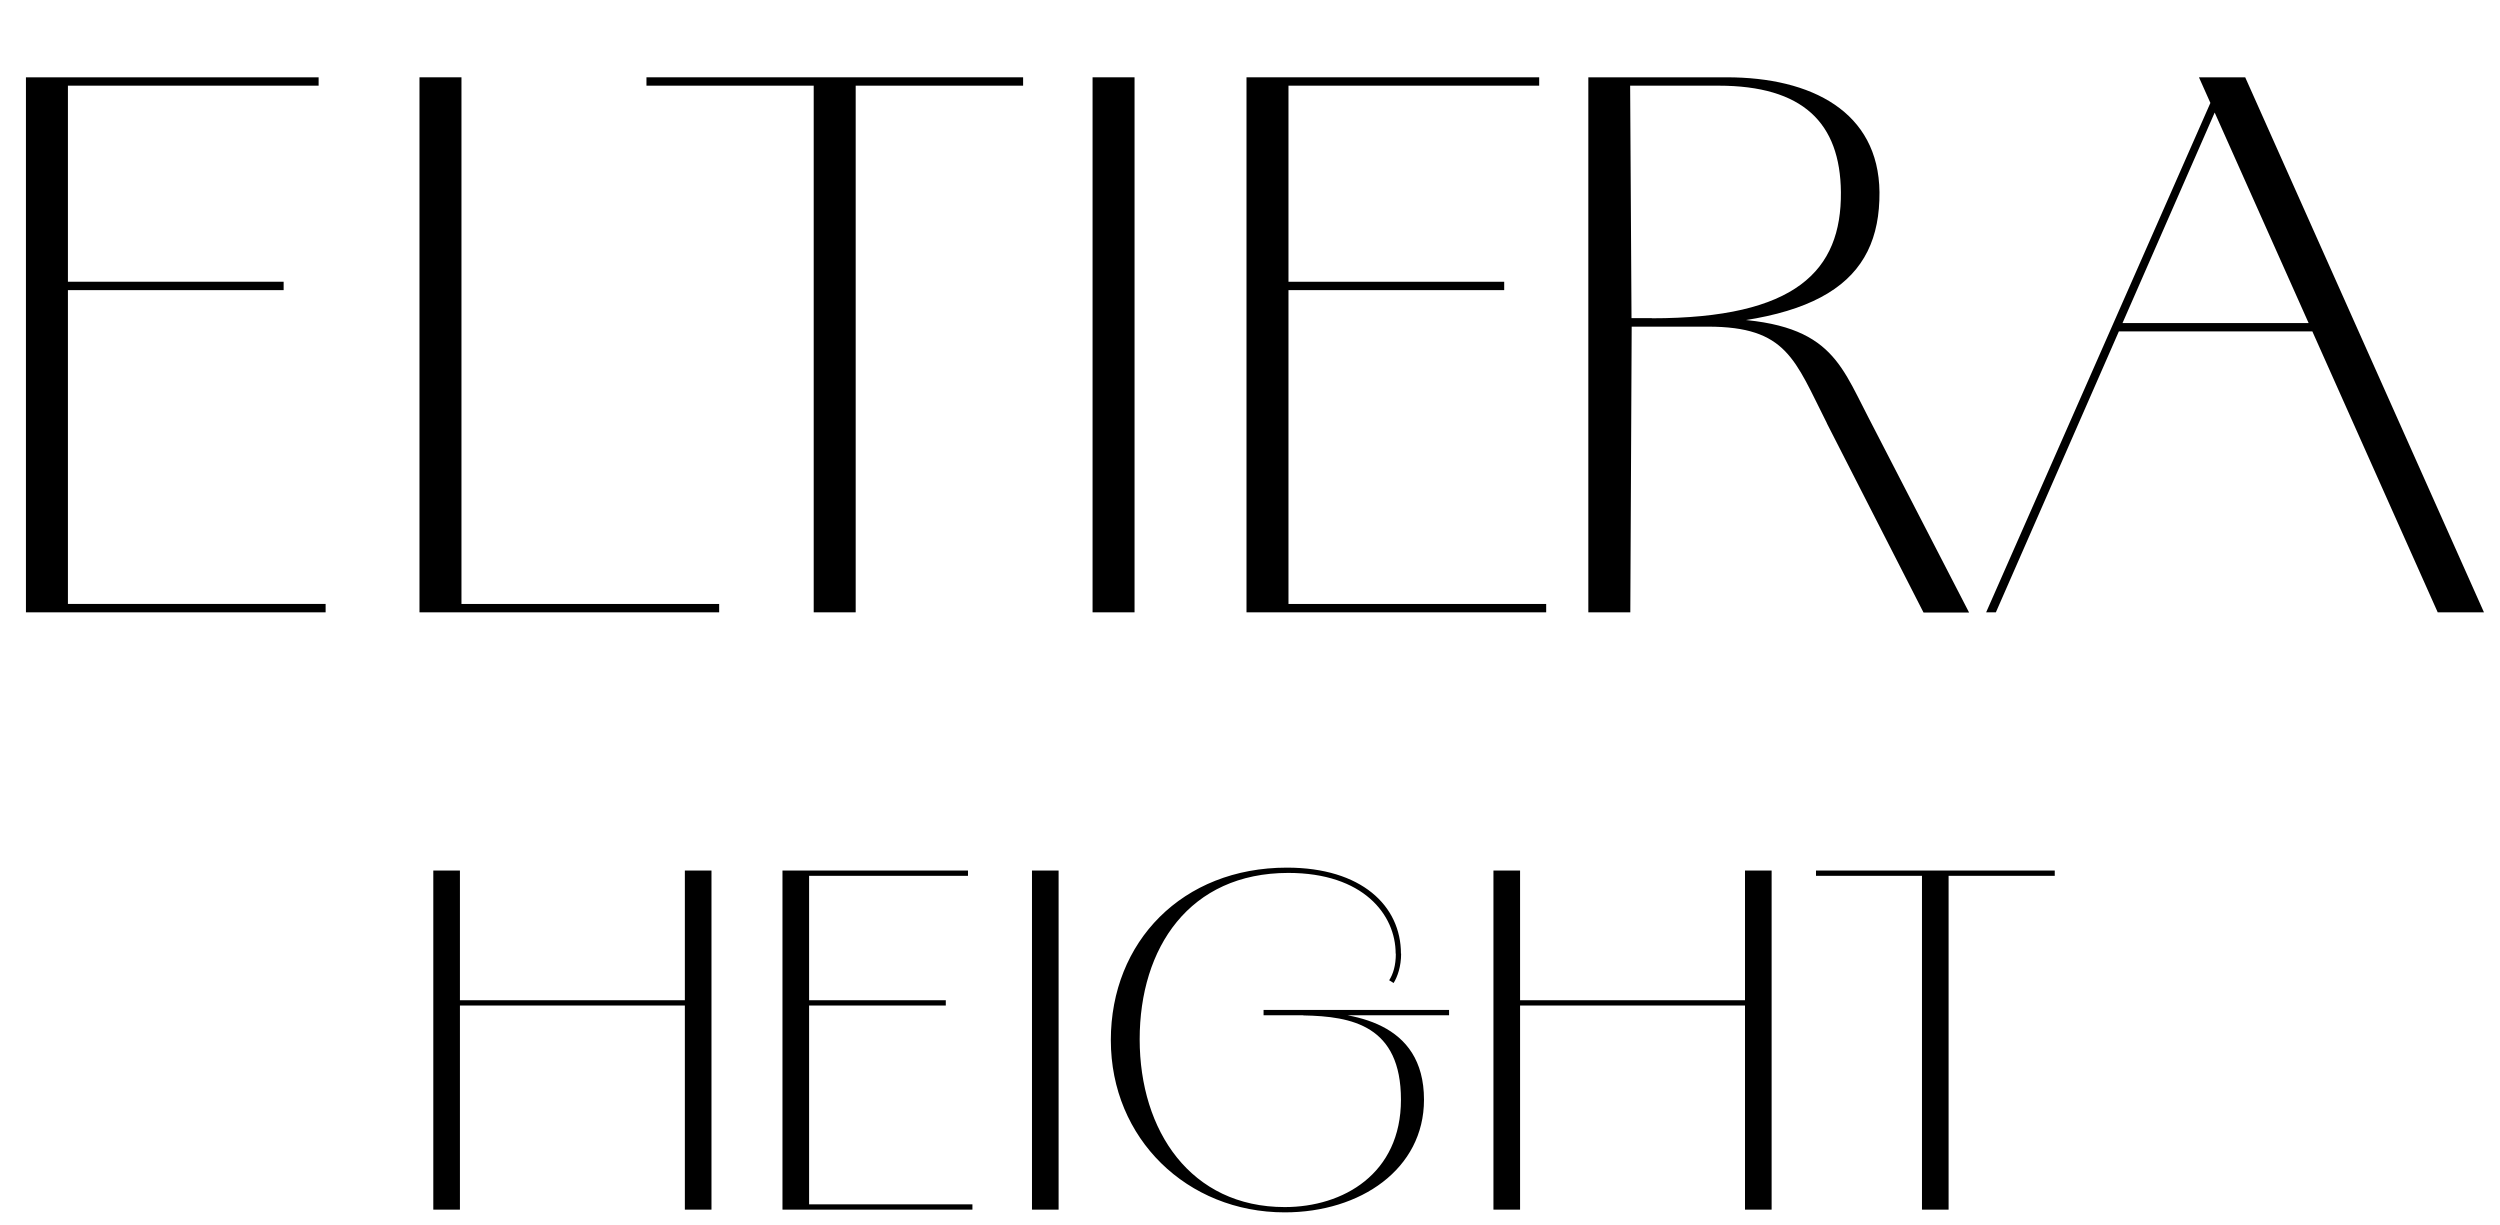 <?xml version="1.0" encoding="UTF-8"?>
<svg id="Layer_1" xmlns="http://www.w3.org/2000/svg" version="1.1" viewBox="0 0 146.49 71.76">
  <!-- Generator: Adobe Illustrator 29.8.1, SVG Export Plug-In . SVG Version: 2.1.1 Build 2)  -->
  <path d="M1.52,4.53h2.46v31.35H1.52V4.53ZM1.93,4.53h16.74v.49H1.93v-.49ZM1.93,16.51h14.69v.49H1.93v-.49ZM1.93,35.39h17.15v.49H1.93v-.49Z"/>
  <path d="M24.58,4.53h2.46v31.35h-2.46V4.53ZM24.58,35.39h17.56v.49h-17.56v-.49Z"/>
  <path d="M37.88,4.53h22.07v.49h-22.07v-.49ZM47.68,4.53h2.46v31.35h-2.46V4.53Z"/>
  <path d="M64.02,4.53h2.46v31.35h-2.46V4.53Z"/>
  <path d="M73.04,4.53h2.46v31.35h-2.46V4.53ZM73.45,4.53h16.74v.49h-16.74v-.49ZM73.45,16.51h14.69v.49h-14.69v-.49ZM73.45,35.39h17.15v.49h-17.15v-.49Z"/>
  <path d="M93.06,4.53h8.12c4.96,0,8.9,2.01,8.95,6.73.04,5.29-3.57,7.88-13.58,7.88h-.94l-.08,16.74h-2.46V4.53ZM96.79,18.65c8.45,0,11.12-2.79,11.08-7.39-.04-4.06-2.22-6.24-7.18-6.24h-5.17l.08,13.62h1.19ZM107.05,24.8c-1.89-3.73-2.34-5.66-6.98-5.66h-3.57v-.49h3.49c7.1,0,7.71,2.38,9.48,5.79l5.91,11.45h-2.67l-5.66-11.08Z"/>
  <path d="M129.71,5.6l.37.29-13.13,29.99h-.57l13.33-30.28ZM124.05,18.93h12.68v.49h-12.68v-.49ZM128.85,4.53h2.71l13.99,31.35h-2.71l-13.99-31.35Z"/>
  <path d="M25.39,51.01h1.56v19.87h-1.56v-19.87ZM25.86,58.61h15.55v.31h-15.55v-.31ZM40.13,51.01h1.56v19.87h-1.56v-19.87Z"/>
  <path d="M45.85,51.01h1.56v19.87h-1.56v-19.87ZM46.11,51.01h10.61v.31h-10.61v-.31ZM46.11,58.61h9.31v.31h-9.31v-.31ZM46.11,70.57h10.87v.31h-10.87v-.31Z"/>
  <path d="M60.47,51.01h1.56v19.87h-1.56v-19.87Z"/>
  <path d="M65.09,60.95c0-5.77,4.19-10.11,10.32-10.11,4.37,0,6.68,2.24,6.68,5.04h-.31c0-2.29-1.9-4.73-6.29-4.73-5.8,0-8.71,4.39-8.71,9.75s2.99,9.83,8.5,9.83c3.43,0,6.81-1.95,6.81-6.29s-2.86-4.89-5.72-4.94v-.23c2.86.03,7.07.57,7.07,5.17,0,4.06-3.72,6.6-8.16,6.6-5.72,0-10.19-4.32-10.19-10.09ZM74.04,59.18h10.87v.31h-10.87v-.31ZM82.1,55.88c0,.75-.21,1.35-.44,1.72l-.26-.16c.23-.36.39-.86.39-1.56h.31Z"/>
  <path d="M87.51,51.01h1.56v19.87h-1.56v-19.87ZM87.97,58.61h15.55v.31h-15.55v-.31ZM102.25,51.01h1.56v19.87h-1.56v-19.87Z"/>
  <path d="M106.41,51.01h13.99v.31h-13.99v-.31ZM112.62,51.01h1.56v19.87h-1.56v-19.87Z"/>
</svg>
